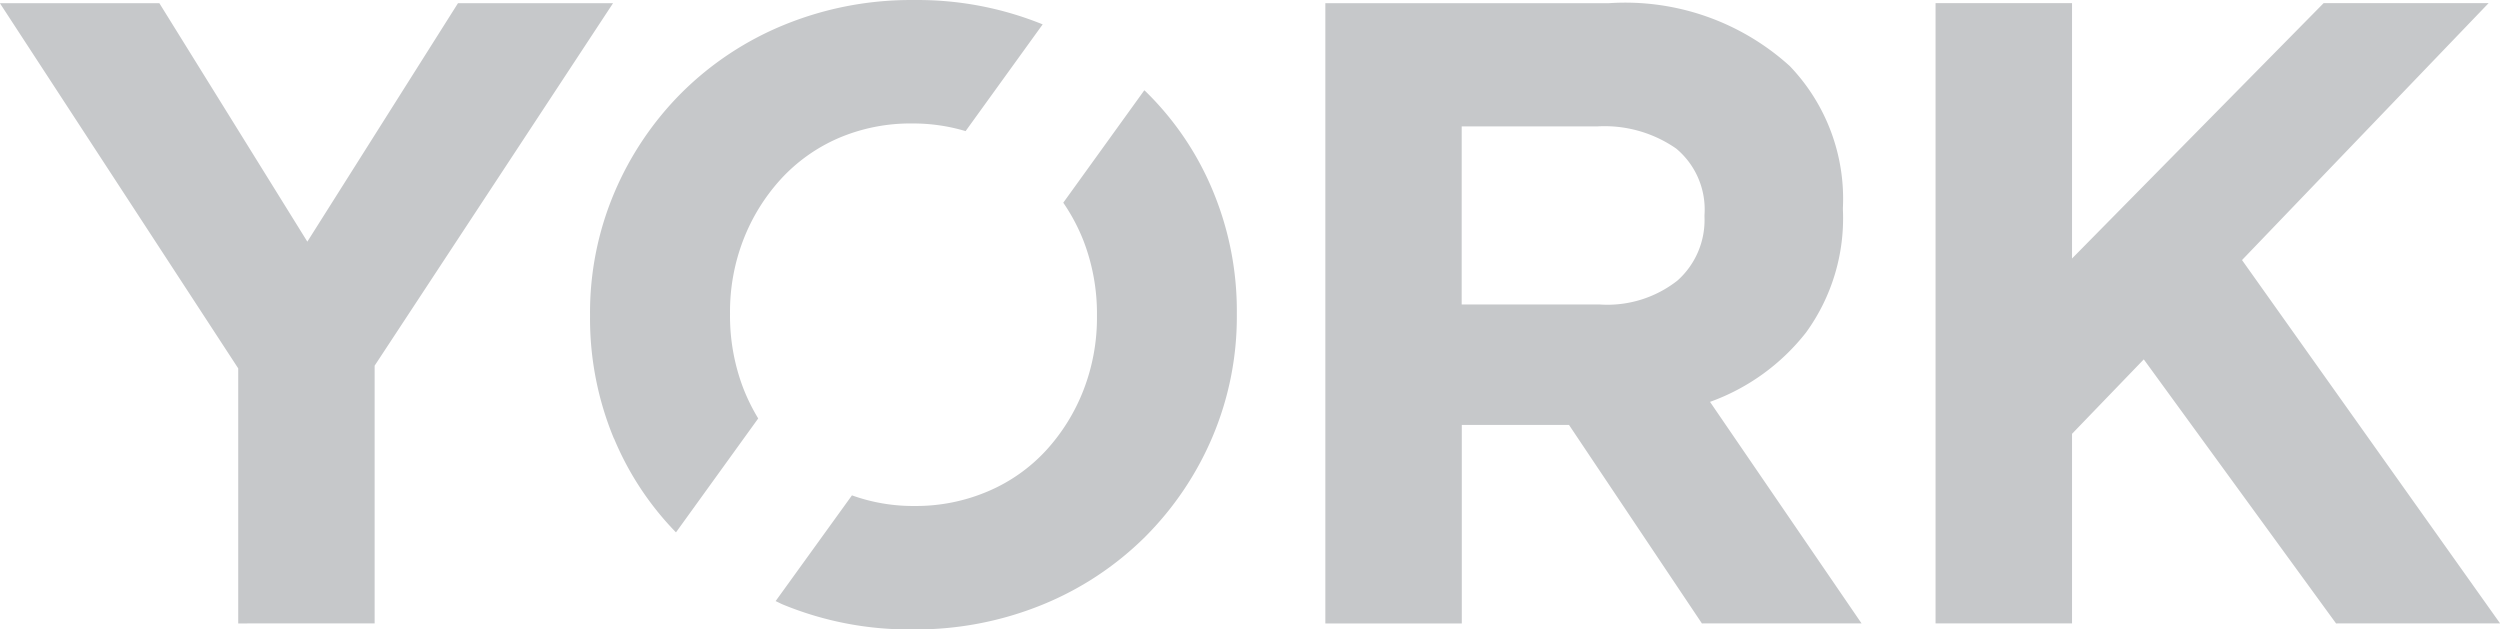 <svg xmlns="http://www.w3.org/2000/svg" width="86.372" height="21.745" viewBox="0 0 86.372 21.745"><g id="logoYork" transform="translate(-1.56 -1.036)"><path id="Caminho_4658" data-name="Caminho 4658" d="M-4842.384-2024.075c-.09-.038-.171-.082-.259-.122l2.637-3.653a6.243,6.243,0,0,0,2.156.367,6.323,6.323,0,0,0,2.552-.51,5.813,5.813,0,0,0,2-1.411,6.649,6.649,0,0,0,1.293-2.087,6.913,6.913,0,0,0,.464-2.538v-.06a7,7,0,0,0-.464-2.553,6.591,6.591,0,0,0-.7-1.319l2.8-3.884c.019.018.039.033.056.051a10.32,10.32,0,0,1,2.312,3.423,10.776,10.776,0,0,1,.828,4.22v.06a10.638,10.638,0,0,1-.841,4.22,10.9,10.9,0,0,1-2.328,3.455,10.832,10.832,0,0,1-3.542,2.341,11.576,11.576,0,0,1-4.49.857A11.46,11.46,0,0,1-4842.384-2024.075Zm53.652.65-6.643-9.123-2.479,2.572v6.55h-4.715v-21.429h4.715v8.822l8.692-8.822h5.7l-8.519,8.876,8.916,12.553Zm-21.909,0-4.591-6.857h-3.705v6.857h-4.714v-21.429h9.8a8.462,8.462,0,0,1,6.246,2.173,6.626,6.626,0,0,1,1.835,4.9v.062a6.717,6.717,0,0,1-1.271,4.239,7.387,7.387,0,0,1-3.32,2.4l5.235,7.653Zm-8.3-11.019h4.776a3.917,3.917,0,0,0,2.679-.827,2.8,2.8,0,0,0,.934-2.2v-.061a2.74,2.74,0,0,0-.979-2.3,4.333,4.333,0,0,0-2.725-.765h-4.684Zm-42.269,11.019v-8.812l-8.234-12.617h5.509l5.113,8.239,5.205-8.239h5.357l-8.237,12.524v8.905Zm12.981-6.386a10.8,10.8,0,0,1-.826-4.22v-.061a10.618,10.618,0,0,1,.842-4.22,10.9,10.9,0,0,1,2.328-3.453,10.828,10.828,0,0,1,3.544-2.343,11.562,11.562,0,0,1,4.489-.855,11.479,11.479,0,0,1,4.435.841l-2.663,3.688a6.32,6.32,0,0,0-1.832-.264,6.3,6.3,0,0,0-2.569.51,5.864,5.864,0,0,0-1.982,1.413,6.682,6.682,0,0,0-1.292,2.087,6.9,6.9,0,0,0-.464,2.538v.06a7,7,0,0,0,.464,2.553,6.763,6.763,0,0,0,.51,1.03l-2.841,3.936A10.345,10.345,0,0,1-4848.225-2029.812Z" transform="translate(4871 2046)" fill="#C6C8CA"></path></g></svg>